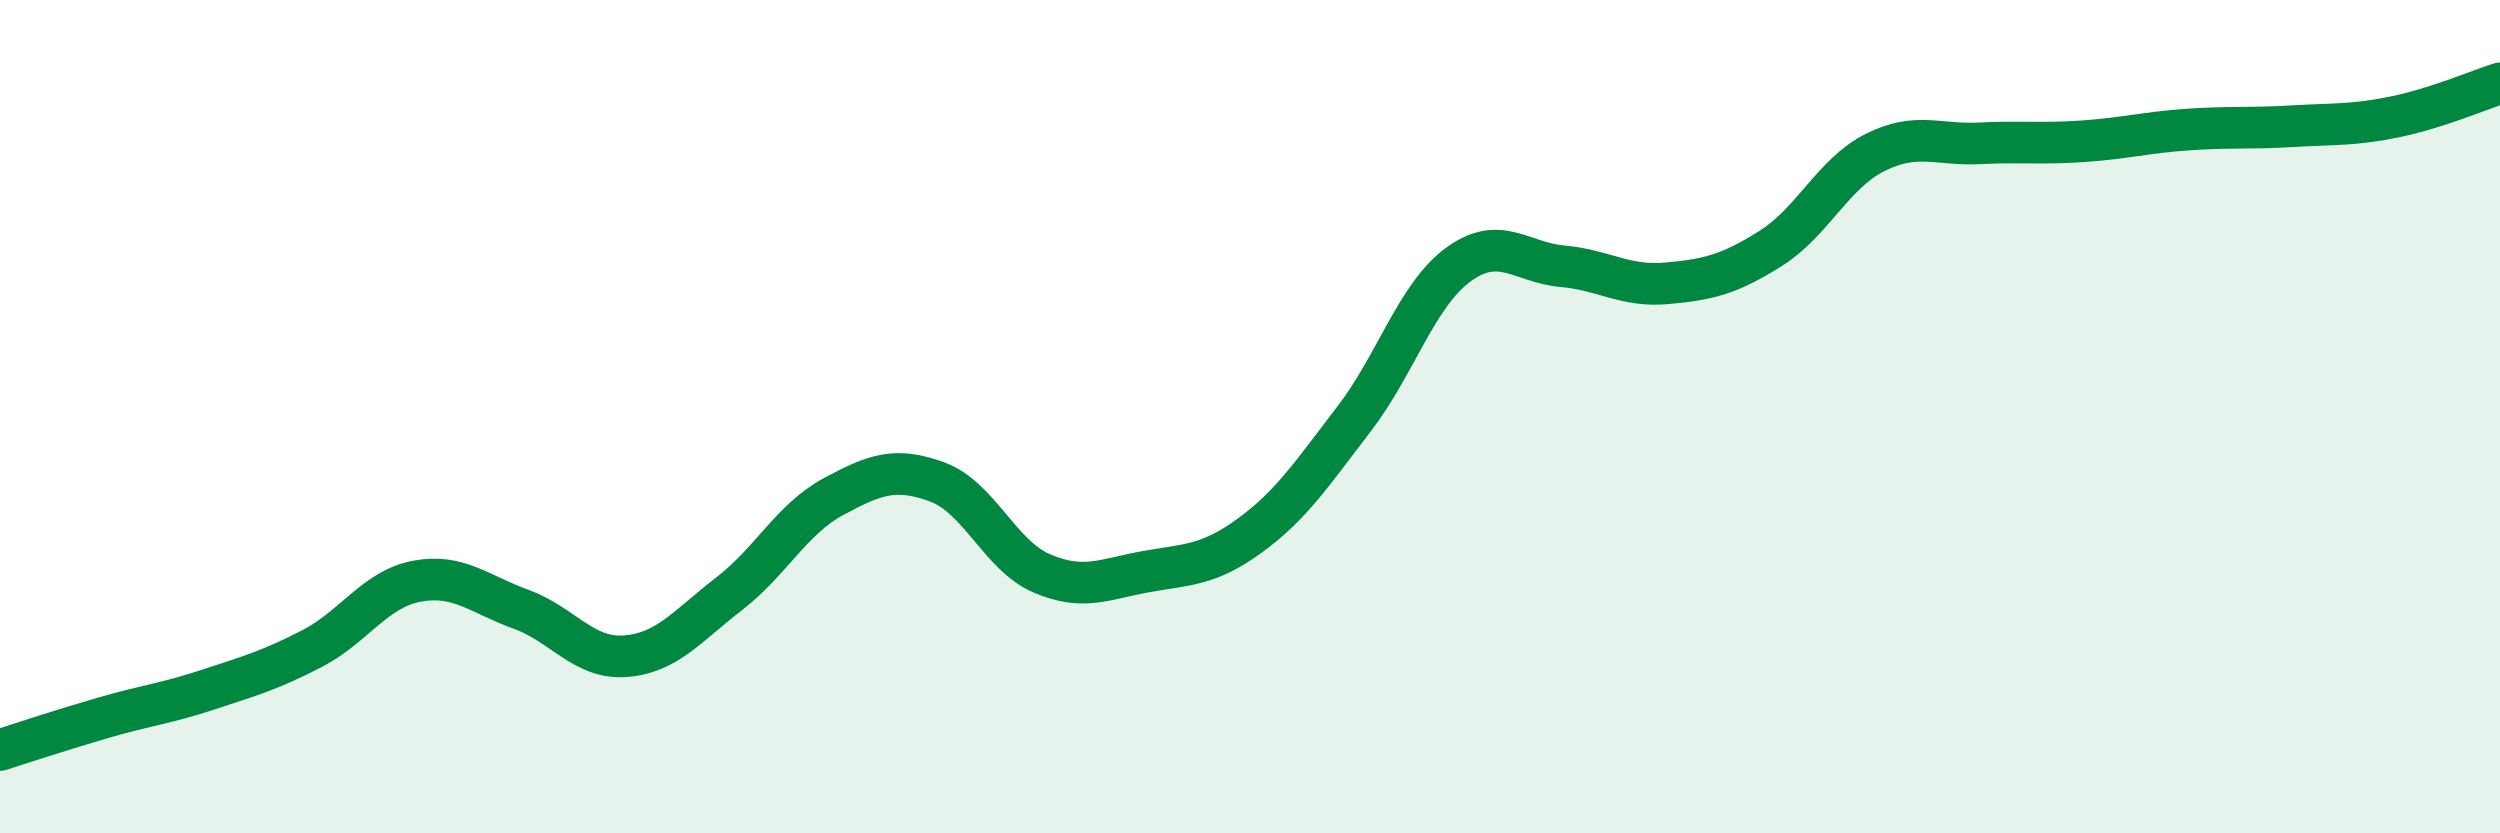 
    <svg width="60" height="20" viewBox="0 0 60 20" xmlns="http://www.w3.org/2000/svg">
      <path
        d="M 0,18 C 0.5,17.84 1.5,17.51 2.5,17.22 C 3.5,16.93 4,16.88 5,16.55 C 6,16.22 6.5,16.08 7.5,15.56 C 8.5,15.04 9,14.14 10,13.95 C 11,13.76 11.5,14.26 12.5,14.62 C 13.5,14.98 14,15.82 15,15.75 C 16,15.68 16.5,15.02 17.5,14.25 C 18.5,13.48 19,12.46 20,11.92 C 21,11.38 21.5,11.2 22.5,11.57 C 23.5,11.94 24,13.33 25,13.76 C 26,14.19 26.5,13.9 27.5,13.72 C 28.5,13.54 29,13.58 30,12.85 C 31,12.12 31.5,11.35 32.5,10.05 C 33.5,8.75 34,7.08 35,6.35 C 36,5.62 36.5,6.3 37.5,6.39 C 38.5,6.48 39,6.89 40,6.8 C 41,6.71 41.5,6.59 42.5,5.96 C 43.5,5.33 44,4.16 45,3.66 C 46,3.16 46.5,3.49 47.5,3.44 C 48.5,3.39 49,3.46 50,3.39 C 51,3.32 51.5,3.18 52.5,3.11 C 53.5,3.04 54,3.09 55,3.03 C 56,2.97 56.5,3.01 57.5,2.8 C 58.5,2.59 59.5,2.16 60,2L60 20L0 20Z"
        fill="#008740"
        opacity="0.1"
        stroke-linecap="round"
        stroke-linejoin="round"
      />
      <path
        d="M 0,18 C 0.5,17.84 1.5,17.51 2.5,17.22 C 3.5,16.93 4,16.88 5,16.55 C 6,16.22 6.5,16.08 7.5,15.56 C 8.5,15.04 9,14.14 10,13.95 C 11,13.76 11.5,14.26 12.5,14.62 C 13.5,14.98 14,15.82 15,15.75 C 16,15.68 16.5,15.02 17.5,14.25 C 18.5,13.48 19,12.46 20,11.92 C 21,11.38 21.5,11.2 22.5,11.57 C 23.5,11.94 24,13.33 25,13.76 C 26,14.19 26.5,13.9 27.5,13.72 C 28.5,13.54 29,13.58 30,12.85 C 31,12.12 31.5,11.35 32.5,10.05 C 33.5,8.75 34,7.08 35,6.35 C 36,5.62 36.5,6.3 37.5,6.39 C 38.5,6.48 39,6.89 40,6.8 C 41,6.71 41.5,6.59 42.5,5.96 C 43.5,5.33 44,4.16 45,3.66 C 46,3.16 46.5,3.49 47.5,3.44 C 48.5,3.39 49,3.46 50,3.39 C 51,3.32 51.5,3.18 52.5,3.11 C 53.5,3.04 54,3.09 55,3.03 C 56,2.97 56.5,3.01 57.5,2.8 C 58.5,2.59 59.5,2.16 60,2"
        stroke="#008740"
        stroke-width="1"
        fill="none"
        stroke-linecap="round"
        stroke-linejoin="round"
      />
    </svg>
  